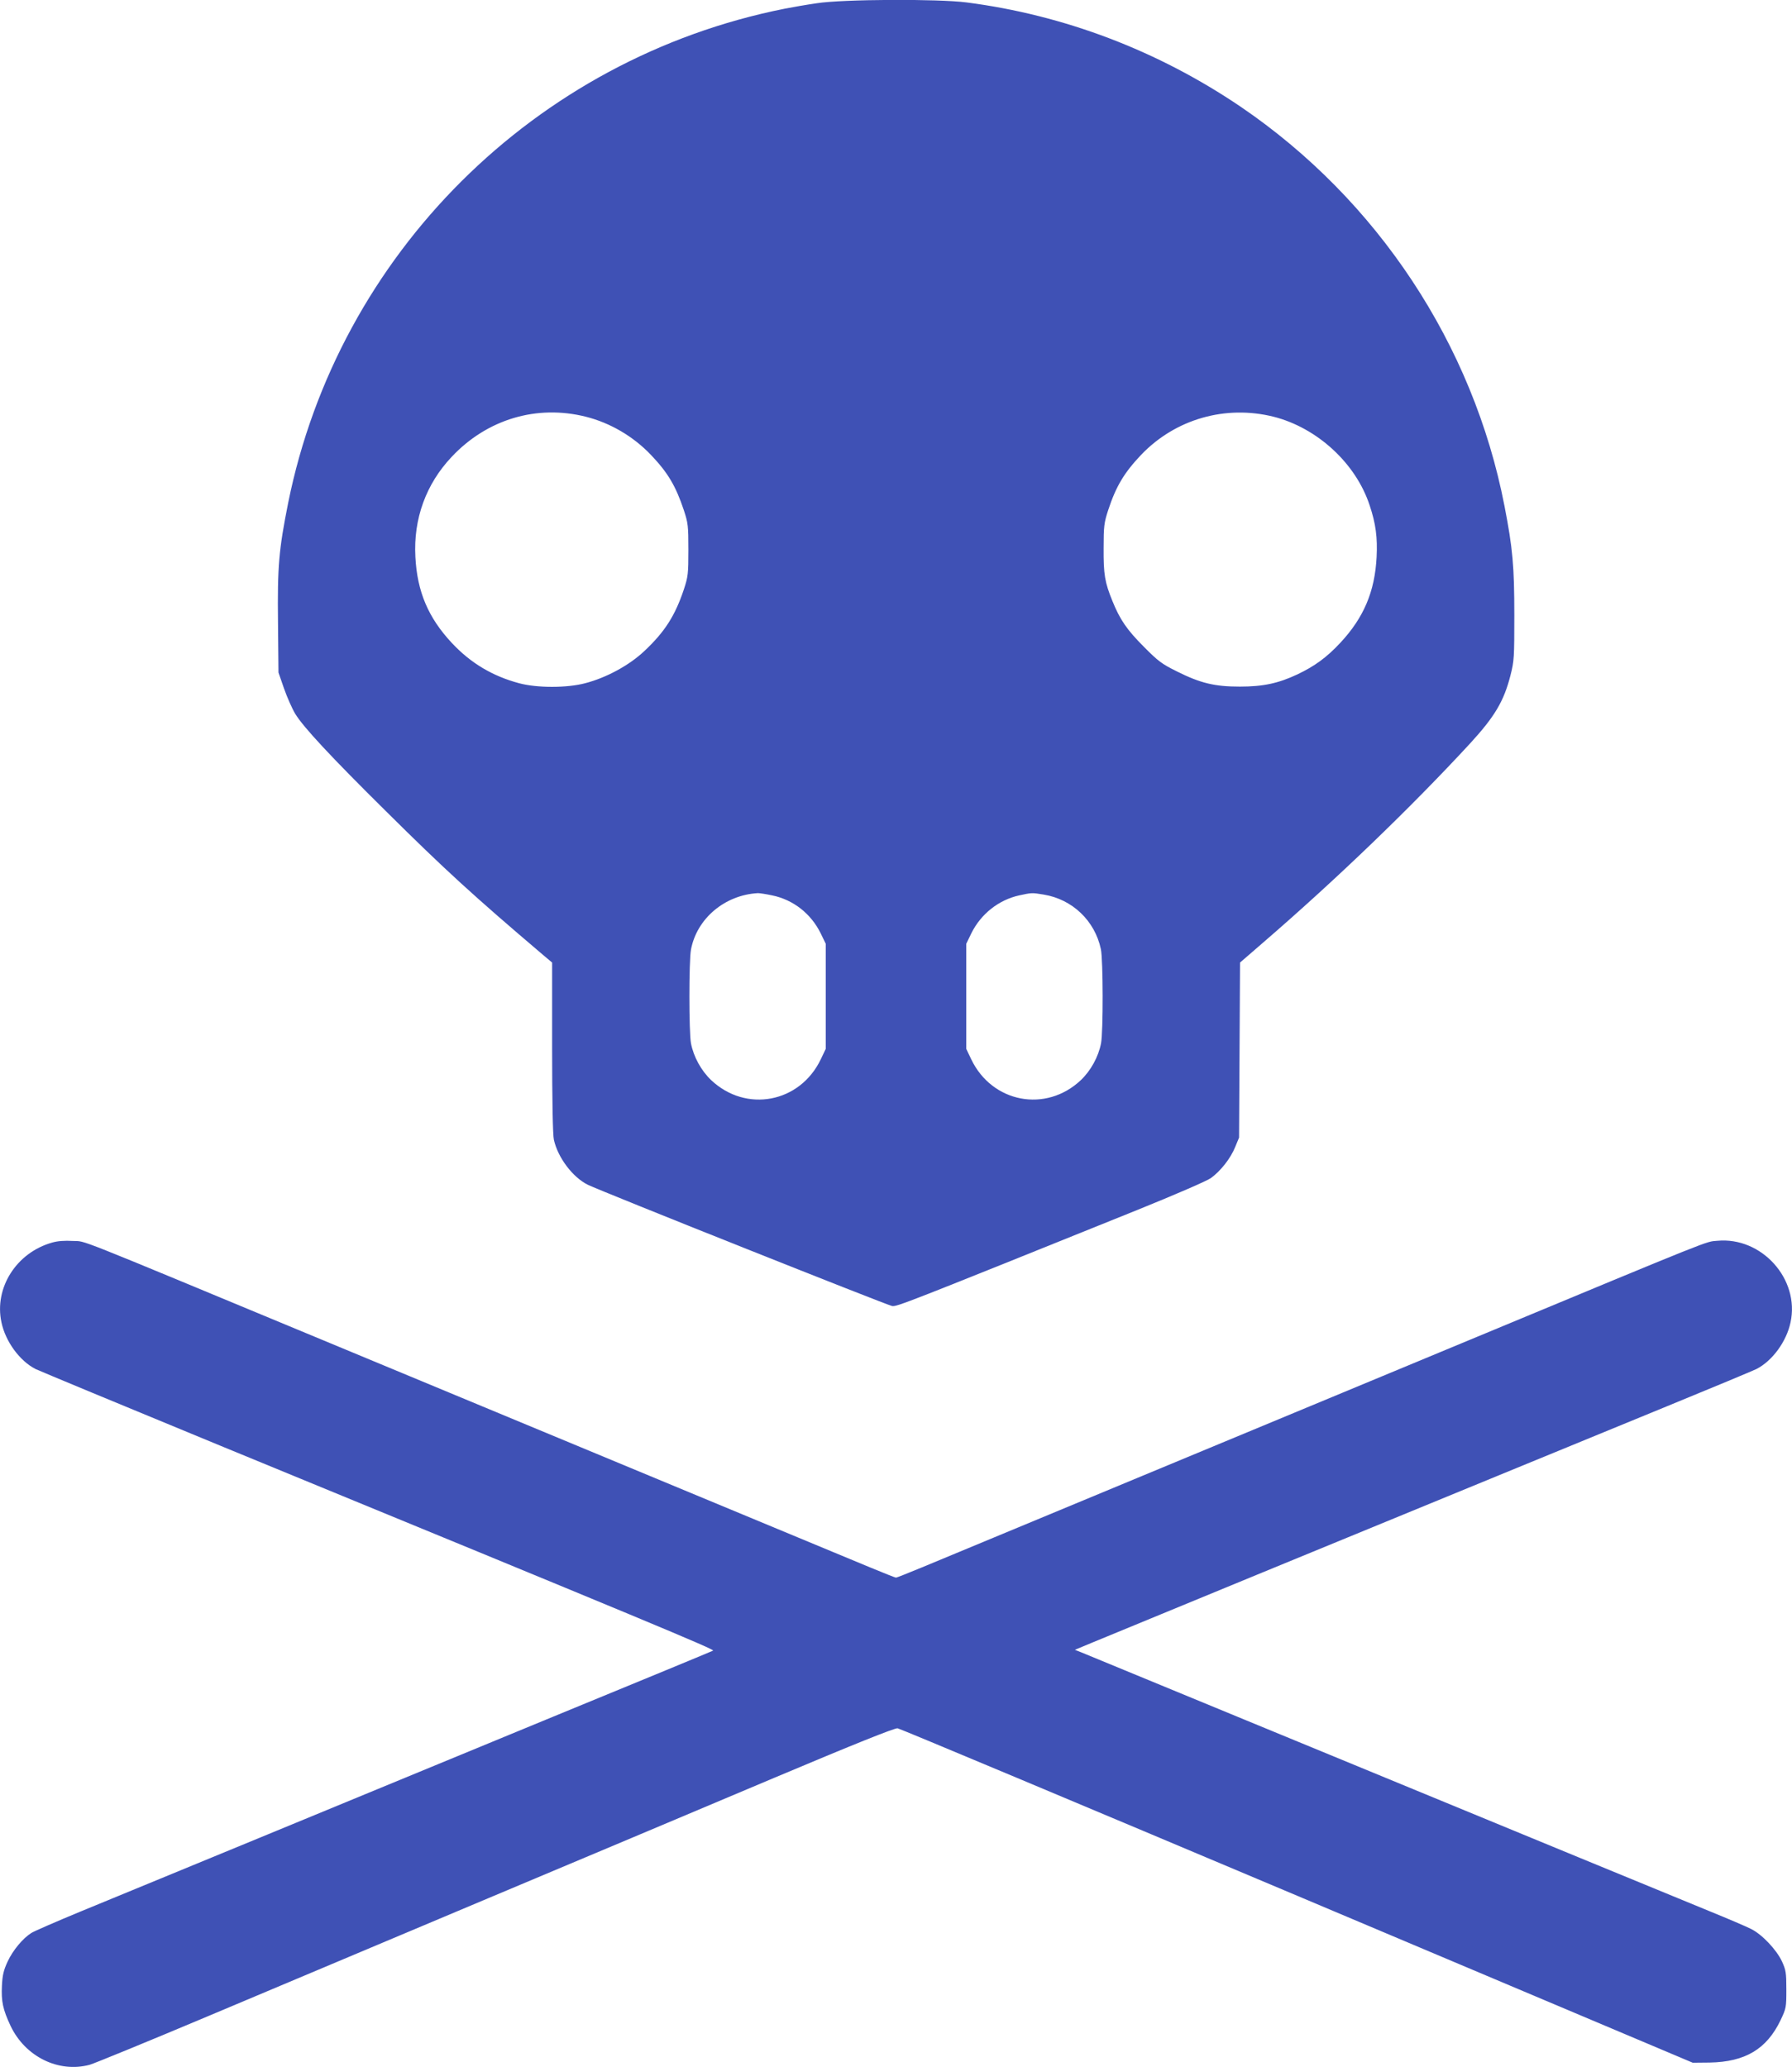 <?xml version="1.0" standalone="no"?>
<!DOCTYPE svg PUBLIC "-//W3C//DTD SVG 20010904//EN"
 "http://www.w3.org/TR/2001/REC-SVG-20010904/DTD/svg10.dtd">
<svg version="1.0" xmlns="http://www.w3.org/2000/svg"
 width="1110pt" height="1280pt" viewBox="0 0 1110 1280"
 preserveAspectRatio="xMidYMid meet">
<g transform="translate(0,1280) scale(0.1,-0.1)"
fill="#3f51b5" stroke="none">
<path d="M5060 12780 c-64 -9 -154 -25 -200 -34 -1547 -308 -2764 -1520 -3075
-3060 -58 -291 -67 -393 -63 -742 l3 -309 34 -98 c19 -54 50 -125 70 -158 50
-82 221 -266 564 -605 363 -360 538 -520 970 -887 l57 -48 0 -527 c0 -319 4
-544 11 -571 25 -111 117 -232 210 -278 84 -41 1854 -746 1885 -751 31 -4 75
13 1519 595 235 95 429 179 455 197 61 44 123 123 151 193 l24 58 3 542 3 542
142 123 c451 389 915 835 1284 1235 152 166 208 260 249 420 23 90 24 112 24
373 0 304 -10 415 -61 677 -194 1000 -787 1896 -1634 2472 -512 347 -1093 568
-1698 646 -177 23 -770 20 -927 -5z m-1430 -2561 c150 -38 292 -121 401 -235
106 -111 155 -194 205 -344 26 -79 28 -97 28 -245 0 -148 -2 -166 -28 -245
-54 -162 -118 -263 -245 -382 -93 -88 -235 -165 -366 -199 -113 -30 -299 -30
-410 0 -164 44 -299 124 -416 249 -146 156 -215 318 -226 533 -13 236 66 452
225 620 219 233 527 325 832 248z m4260 0 c270 -69 509 -289 594 -549 38 -113
49 -200 43 -319 -11 -215 -80 -377 -226 -533 -83 -89 -157 -143 -264 -194
-119 -56 -213 -76 -357 -76 -156 0 -244 21 -390 94 -93 46 -116 63 -205 153
-104 104 -148 168 -194 282 -48 117 -56 167 -55 328 0 136 3 158 28 235 49
149 99 232 205 344 212 221 522 310 821 235z m-3107 -2964 c131 -27 240 -113
300 -234 l32 -66 0 -325 0 -325 -31 -65 c-129 -270 -463 -333 -679 -129 -62
59 -109 145 -125 228 -13 69 -13 512 0 580 36 193 210 339 415 350 11 0 51 -6
88 -14z m1682 5 c177 -29 317 -162 354 -338 14 -66 15 -510 1 -583 -16 -83
-63 -169 -125 -228 -216 -204 -550 -141 -679 129 l-31 65 0 325 0 325 32 66
c59 119 169 206 296 234 78 17 79 17 152 5z"/>
<path d="M323 5105 c-221 -62 -360 -280 -314 -494 25 -119 113 -239 211 -289
25 -12 538 -225 1140 -473 2674 -1099 3069 -1264 3057 -1271 -7 -4 -452 -188
-988 -408 -1272 -525 -2607 -1075 -2938 -1211 -145 -60 -278 -118 -296 -129
-53 -33 -115 -107 -148 -178 -24 -52 -32 -83 -35 -149 -5 -97 6 -148 54 -250
91 -190 296 -291 489 -240 28 8 363 145 745 306 382 161 1159 488 1725 726
567 238 1363 573 1770 745 496 209 748 310 765 307 14 -2 1128 -469 2475
-1037 l2450 -1034 105 1 c220 4 353 83 439 262 35 74 36 79 36 191 0 104 -3
120 -27 173 -34 73 -124 168 -191 201 -29 15 -144 64 -257 110 -203 83 -1002
412 -2880 1186 -536 221 -992 409 -1014 418 l-38 15 113 47 c63 26 533 220
1044 430 512 210 1171 481 1465 602 294 121 765 314 1045 429 281 115 530 219
555 231 98 50 186 170 211 289 58 268 -179 531 -454 505 -76 -7 11 28 -1527
-611 -1591 -661 -2504 -1040 -2950 -1225 -162 -67 -364 -151 -448 -186 -85
-35 -157 -64 -162 -64 -5 0 -77 29 -162 64 -84 35 -286 119 -448 186 -446 185
-1359 564 -2950 1225 -1585 658 -1450 605 -1538 610 -51 3 -95 0 -129 -10z"/>
</g>
</svg>
